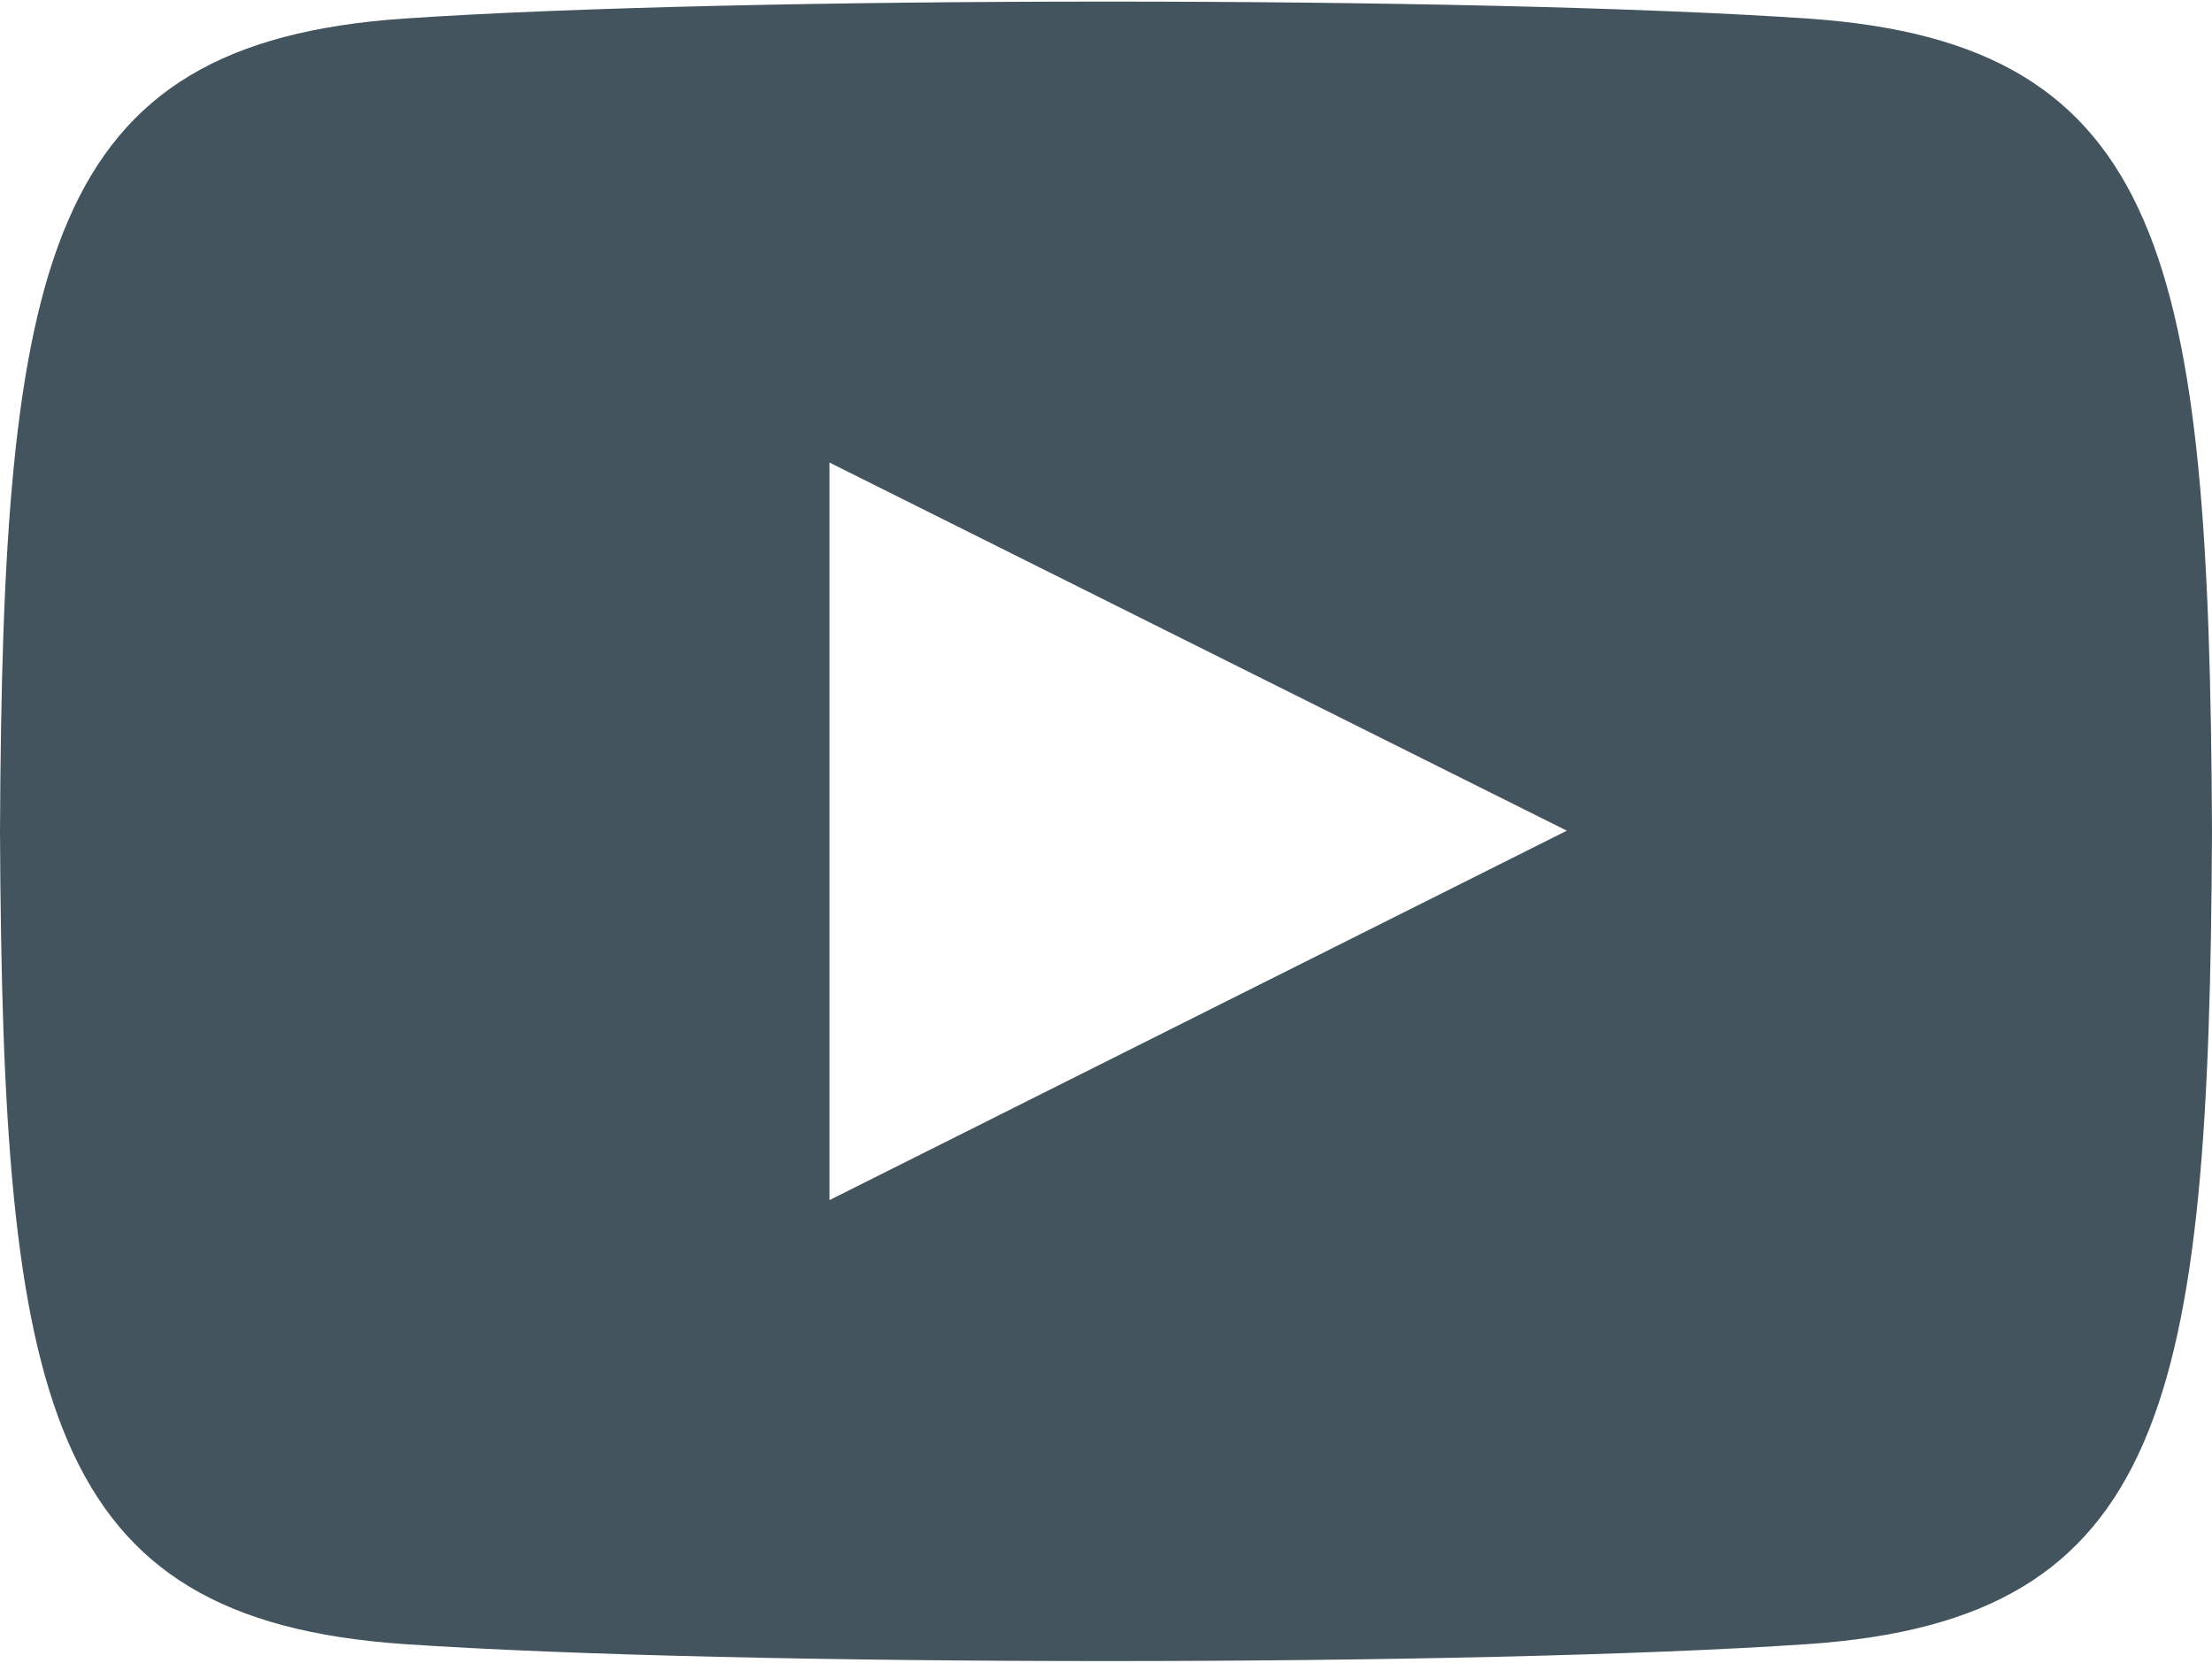 <svg width="346" height="260" viewBox="0 0 346 260" fill="none" xmlns="http://www.w3.org/2000/svg">
<path d="M282.783 2.903C230.825 -0.644 115.103 -0.629 63.217 2.903C7.035 6.737 0.418 40.674 0 130C0.418 219.167 6.978 253.248 63.217 257.097C115.117 260.629 230.825 260.644 282.783 257.097C338.965 253.263 345.582 219.326 346 130C345.582 40.833 339.022 6.752 282.783 2.903ZM129.75 187.667V72.333L245.083 129.899L129.75 187.667Z" fill="#43545e"/>
</svg>
